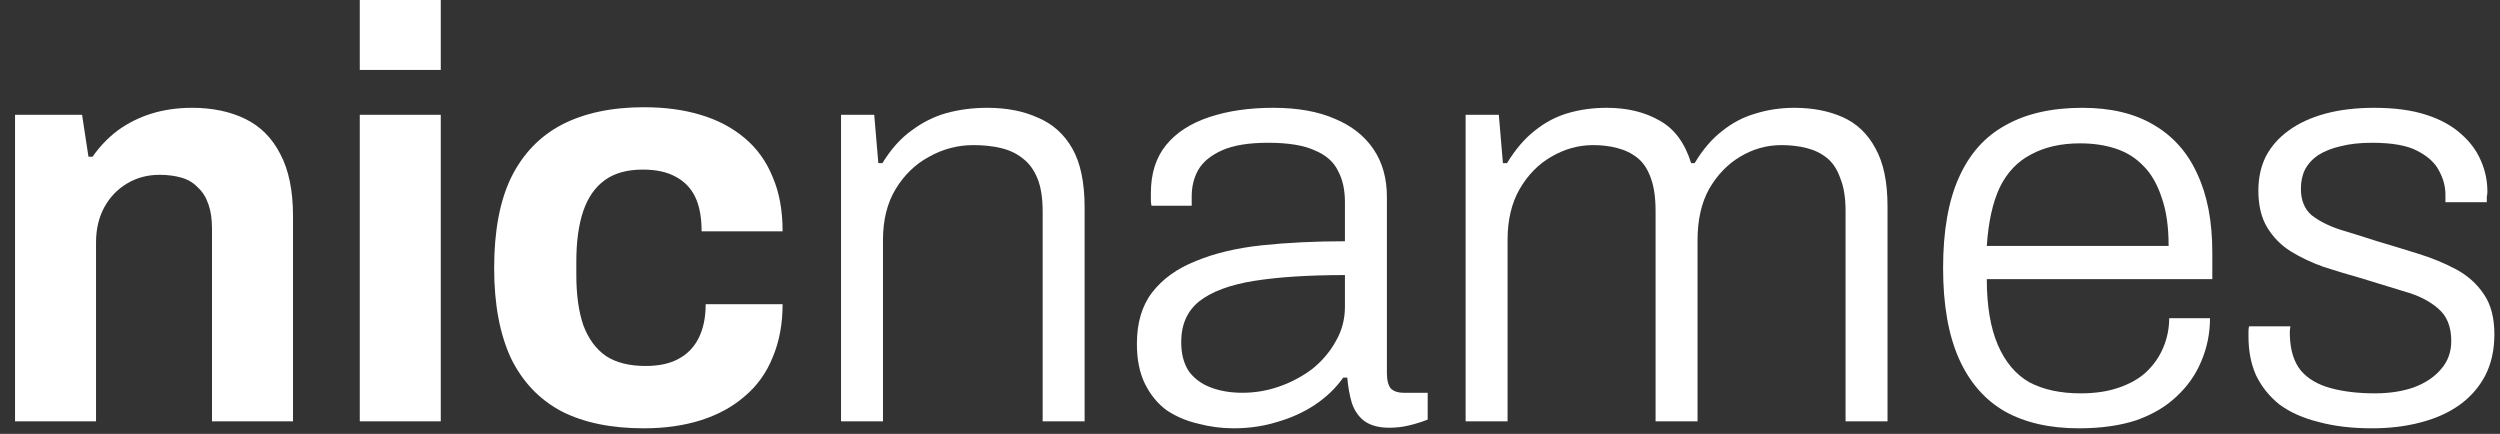 <svg width="121" height="21" viewBox="0 0 121 21" fill="none" xmlns="http://www.w3.org/2000/svg">
<rect x="0" y="0" width="121" height="21" fill="#333333" stroke="none"/>
<path d="M0.728 20.392V5.556H3.972L4.282 7.587H4.479C4.818 7.098 5.222 6.675 5.692 6.318C6.181 5.961 6.726 5.688 7.328 5.5C7.93 5.312 8.588 5.218 9.302 5.218C10.28 5.218 11.136 5.397 11.869 5.754C12.602 6.111 13.166 6.675 13.561 7.446C13.975 8.217 14.182 9.223 14.182 10.464V20.392H10.261V11.085C10.261 10.614 10.205 10.22 10.092 9.9C9.979 9.561 9.81 9.289 9.584 9.082C9.377 8.856 9.114 8.696 8.795 8.602C8.475 8.508 8.118 8.461 7.723 8.461C7.14 8.461 6.613 8.602 6.143 8.885C5.673 9.167 5.307 9.552 5.043 10.041C4.78 10.53 4.648 11.094 4.648 11.733V20.392H0.728Z" fill="white"/>
<path d="M17.413 3.385V0H21.333V3.385H17.413ZM17.413 20.392V5.556H21.333V20.392H17.413Z" fill="white"/>
<path d="M31.166 20.73C29.586 20.73 28.261 20.458 27.189 19.913C26.117 19.349 25.299 18.493 24.735 17.346C24.19 16.18 23.917 14.723 23.917 12.974C23.917 11.188 24.19 9.731 24.735 8.602C25.299 7.455 26.117 6.6 27.189 6.036C28.279 5.472 29.605 5.19 31.166 5.19C32.181 5.19 33.093 5.312 33.901 5.556C34.729 5.801 35.443 6.177 36.045 6.685C36.647 7.192 37.098 7.822 37.399 8.574C37.718 9.308 37.878 10.182 37.878 11.197H33.958C33.958 10.52 33.855 9.966 33.648 9.533C33.441 9.101 33.121 8.772 32.689 8.546C32.275 8.32 31.748 8.208 31.109 8.208C30.357 8.208 29.746 8.377 29.276 8.715C28.806 9.054 28.458 9.552 28.232 10.21C28.007 10.868 27.894 11.686 27.894 12.664V13.313C27.894 14.272 28.007 15.08 28.232 15.738C28.477 16.396 28.843 16.895 29.332 17.233C29.821 17.553 30.46 17.713 31.25 17.713C31.89 17.713 32.416 17.6 32.83 17.374C33.262 17.148 33.591 16.81 33.817 16.359C34.042 15.908 34.155 15.362 34.155 14.723H37.878C37.878 15.682 37.718 16.537 37.399 17.29C37.098 18.042 36.647 18.672 36.045 19.179C35.462 19.687 34.757 20.072 33.93 20.336C33.102 20.599 32.181 20.73 31.166 20.73Z" fill="white"/>
<path d="M40.706 20.392V5.556H42.313L42.511 7.897H42.708C43.122 7.22 43.592 6.694 44.118 6.318C44.645 5.923 45.209 5.641 45.811 5.472C46.431 5.303 47.089 5.218 47.785 5.218C48.725 5.218 49.543 5.378 50.239 5.697C50.953 5.998 51.508 6.497 51.903 7.192C52.298 7.888 52.495 8.838 52.495 10.041V20.392H50.465V10.238C50.465 9.58 50.38 9.044 50.211 8.631C50.041 8.217 49.806 7.897 49.506 7.672C49.205 7.427 48.847 7.258 48.434 7.164C48.039 7.07 47.597 7.023 47.108 7.023C46.356 7.023 45.642 7.211 44.965 7.587C44.306 7.944 43.771 8.461 43.357 9.138C42.943 9.815 42.736 10.643 42.736 11.62V20.392H40.706Z" fill="white"/>
<path d="M59.708 20.73C59.125 20.73 58.552 20.655 57.988 20.505C57.424 20.373 56.916 20.157 56.465 19.856C56.032 19.537 55.684 19.113 55.421 18.587C55.158 18.061 55.026 17.412 55.026 16.641C55.026 15.626 55.271 14.798 55.76 14.159C56.267 13.501 56.972 12.993 57.875 12.636C58.778 12.26 59.84 12.006 61.062 11.874C62.303 11.743 63.648 11.677 65.095 11.677V9.787C65.095 9.185 64.983 8.678 64.757 8.264C64.55 7.832 64.174 7.502 63.629 7.277C63.102 7.032 62.35 6.91 61.372 6.91C60.432 6.91 59.689 7.032 59.144 7.277C58.599 7.521 58.213 7.841 57.988 8.236C57.781 8.612 57.678 9.035 57.678 9.505V9.956H55.731C55.712 9.862 55.703 9.768 55.703 9.674C55.703 9.58 55.703 9.467 55.703 9.336C55.703 8.396 55.948 7.625 56.437 7.023C56.925 6.421 57.621 5.97 58.524 5.669C59.426 5.368 60.46 5.218 61.626 5.218C62.811 5.218 63.807 5.397 64.616 5.754C65.424 6.092 66.045 6.581 66.477 7.22C66.91 7.86 67.126 8.631 67.126 9.533V18.051C67.126 18.408 67.192 18.662 67.323 18.813C67.474 18.944 67.671 19.01 67.916 19.01H69.1V20.308C68.818 20.42 68.517 20.514 68.198 20.59C67.897 20.665 67.577 20.702 67.239 20.702C66.75 20.702 66.355 20.599 66.054 20.392C65.772 20.185 65.565 19.894 65.434 19.518C65.321 19.142 65.246 18.728 65.208 18.277H65.011C64.653 18.784 64.193 19.226 63.629 19.602C63.083 19.96 62.482 20.232 61.824 20.42C61.166 20.627 60.46 20.73 59.708 20.73ZM60.131 19.01C60.752 19.01 61.353 18.907 61.936 18.7C62.519 18.493 63.046 18.211 63.516 17.854C63.986 17.478 64.362 17.036 64.644 16.528C64.945 16.02 65.095 15.456 65.095 14.836V13.313C63.347 13.313 61.88 13.407 60.695 13.595C59.53 13.783 58.646 14.112 58.044 14.582C57.461 15.052 57.17 15.71 57.17 16.556C57.17 17.12 57.292 17.59 57.536 17.966C57.8 18.324 58.157 18.587 58.608 18.756C59.059 18.925 59.567 19.01 60.131 19.01Z" fill="white"/>
<path d="M70.936 20.392V5.556H72.543L72.741 7.897H72.938C73.352 7.22 73.803 6.694 74.292 6.318C74.781 5.923 75.317 5.641 75.9 5.472C76.482 5.303 77.103 5.218 77.761 5.218C78.758 5.218 79.613 5.425 80.328 5.838C81.042 6.233 81.55 6.92 81.851 7.897H82.02C82.415 7.239 82.857 6.722 83.346 6.346C83.835 5.951 84.37 5.669 84.953 5.5C85.555 5.312 86.185 5.218 86.843 5.218C87.727 5.218 88.507 5.368 89.184 5.669C89.861 5.97 90.387 6.468 90.763 7.164C91.158 7.86 91.356 8.8 91.356 9.985V20.392H89.325V10.21C89.325 9.571 89.24 9.044 89.071 8.631C88.921 8.198 88.704 7.869 88.422 7.644C88.14 7.418 87.811 7.258 87.435 7.164C87.059 7.07 86.655 7.023 86.222 7.023C85.508 7.023 84.841 7.211 84.22 7.587C83.618 7.944 83.12 8.461 82.725 9.138C82.349 9.815 82.161 10.643 82.161 11.62V20.392H80.13V10.21C80.13 9.571 80.055 9.044 79.905 8.631C79.754 8.198 79.538 7.869 79.256 7.644C78.974 7.418 78.645 7.258 78.269 7.164C77.912 7.07 77.526 7.023 77.112 7.023C76.398 7.023 75.721 7.211 75.082 7.587C74.461 7.944 73.953 8.461 73.558 9.138C73.164 9.815 72.966 10.643 72.966 11.62V20.392H70.936Z" fill="white"/>
<path d="M100.618 20.73C99.207 20.73 98.013 20.458 97.035 19.913C96.058 19.349 95.315 18.493 94.807 17.346C94.3 16.199 94.046 14.742 94.046 12.974C94.046 11.188 94.3 9.731 94.807 8.602C95.315 7.455 96.067 6.609 97.064 6.064C98.06 5.5 99.301 5.218 100.787 5.218C102.159 5.218 103.306 5.491 104.228 6.036C105.168 6.581 105.873 7.371 106.343 8.405C106.832 9.439 107.076 10.708 107.076 12.213V13.51H96.161C96.161 14.807 96.34 15.87 96.697 16.697C97.054 17.525 97.562 18.126 98.22 18.502C98.897 18.86 99.724 19.038 100.702 19.038C101.417 19.038 102.037 18.944 102.564 18.756C103.109 18.568 103.551 18.314 103.889 17.995C104.247 17.656 104.519 17.261 104.707 16.81C104.895 16.359 104.989 15.889 104.989 15.4H106.964C106.964 16.133 106.823 16.829 106.541 17.487C106.277 18.126 105.882 18.69 105.356 19.179C104.848 19.668 104.2 20.054 103.41 20.336C102.62 20.599 101.689 20.73 100.618 20.73ZM96.161 11.902H104.961C104.961 10.962 104.848 10.182 104.623 9.561C104.416 8.922 104.124 8.414 103.748 8.038C103.372 7.644 102.921 7.361 102.394 7.192C101.887 7.023 101.313 6.938 100.674 6.938C99.753 6.938 98.963 7.117 98.305 7.474C97.647 7.813 97.139 8.349 96.782 9.082C96.443 9.815 96.236 10.755 96.161 11.902Z" fill="white"/>
<path d="M114.805 20.73C113.827 20.73 112.962 20.627 112.21 20.42C111.458 20.232 110.828 19.95 110.32 19.574C109.832 19.179 109.455 18.709 109.192 18.164C108.948 17.619 108.826 16.989 108.826 16.274C108.826 16.199 108.826 16.124 108.826 16.049C108.826 15.954 108.835 15.87 108.854 15.795H110.856C110.838 15.889 110.828 15.973 110.828 16.049C110.828 16.105 110.828 16.161 110.828 16.218C110.847 16.951 111.026 17.525 111.364 17.938C111.702 18.333 112.182 18.615 112.802 18.784C113.423 18.954 114.137 19.038 114.946 19.038C115.642 19.038 116.262 18.944 116.808 18.756C117.372 18.549 117.813 18.258 118.133 17.882C118.472 17.506 118.641 17.045 118.641 16.5C118.641 15.804 118.425 15.278 117.992 14.92C117.578 14.563 117.033 14.29 116.356 14.102C115.679 13.896 114.974 13.679 114.241 13.454C113.639 13.284 113.047 13.106 112.464 12.918C111.881 12.711 111.345 12.457 110.856 12.156C110.386 11.855 110.01 11.47 109.728 11C109.446 10.53 109.305 9.937 109.305 9.223C109.305 8.602 109.427 8.048 109.672 7.559C109.935 7.07 110.302 6.656 110.772 6.318C111.261 5.961 111.853 5.688 112.549 5.5C113.244 5.312 114.034 5.218 114.918 5.218C115.896 5.218 116.732 5.331 117.428 5.556C118.124 5.782 118.688 6.092 119.12 6.487C119.553 6.863 119.872 7.296 120.079 7.785C120.286 8.255 120.39 8.753 120.39 9.279C120.39 9.355 120.38 9.439 120.361 9.533C120.361 9.627 120.361 9.712 120.361 9.787H118.359V9.42C118.359 9.026 118.255 8.64 118.049 8.264C117.861 7.888 117.513 7.568 117.005 7.305C116.516 7.042 115.783 6.91 114.805 6.91C114.222 6.91 113.714 6.967 113.282 7.079C112.868 7.173 112.511 7.314 112.21 7.502C111.928 7.691 111.712 7.926 111.561 8.208C111.43 8.471 111.364 8.781 111.364 9.138C111.364 9.684 111.533 10.107 111.872 10.408C112.229 10.69 112.69 10.925 113.254 11.113C113.818 11.282 114.42 11.47 115.059 11.677C115.698 11.865 116.347 12.062 117.005 12.269C117.682 12.476 118.302 12.73 118.866 13.031C119.431 13.332 119.882 13.736 120.22 14.243C120.559 14.732 120.728 15.381 120.728 16.19C120.728 16.942 120.578 17.609 120.277 18.192C119.976 18.756 119.562 19.226 119.036 19.602C118.509 19.978 117.879 20.261 117.146 20.448C116.431 20.637 115.651 20.73 114.805 20.73Z" fill="white"/>
</svg>
